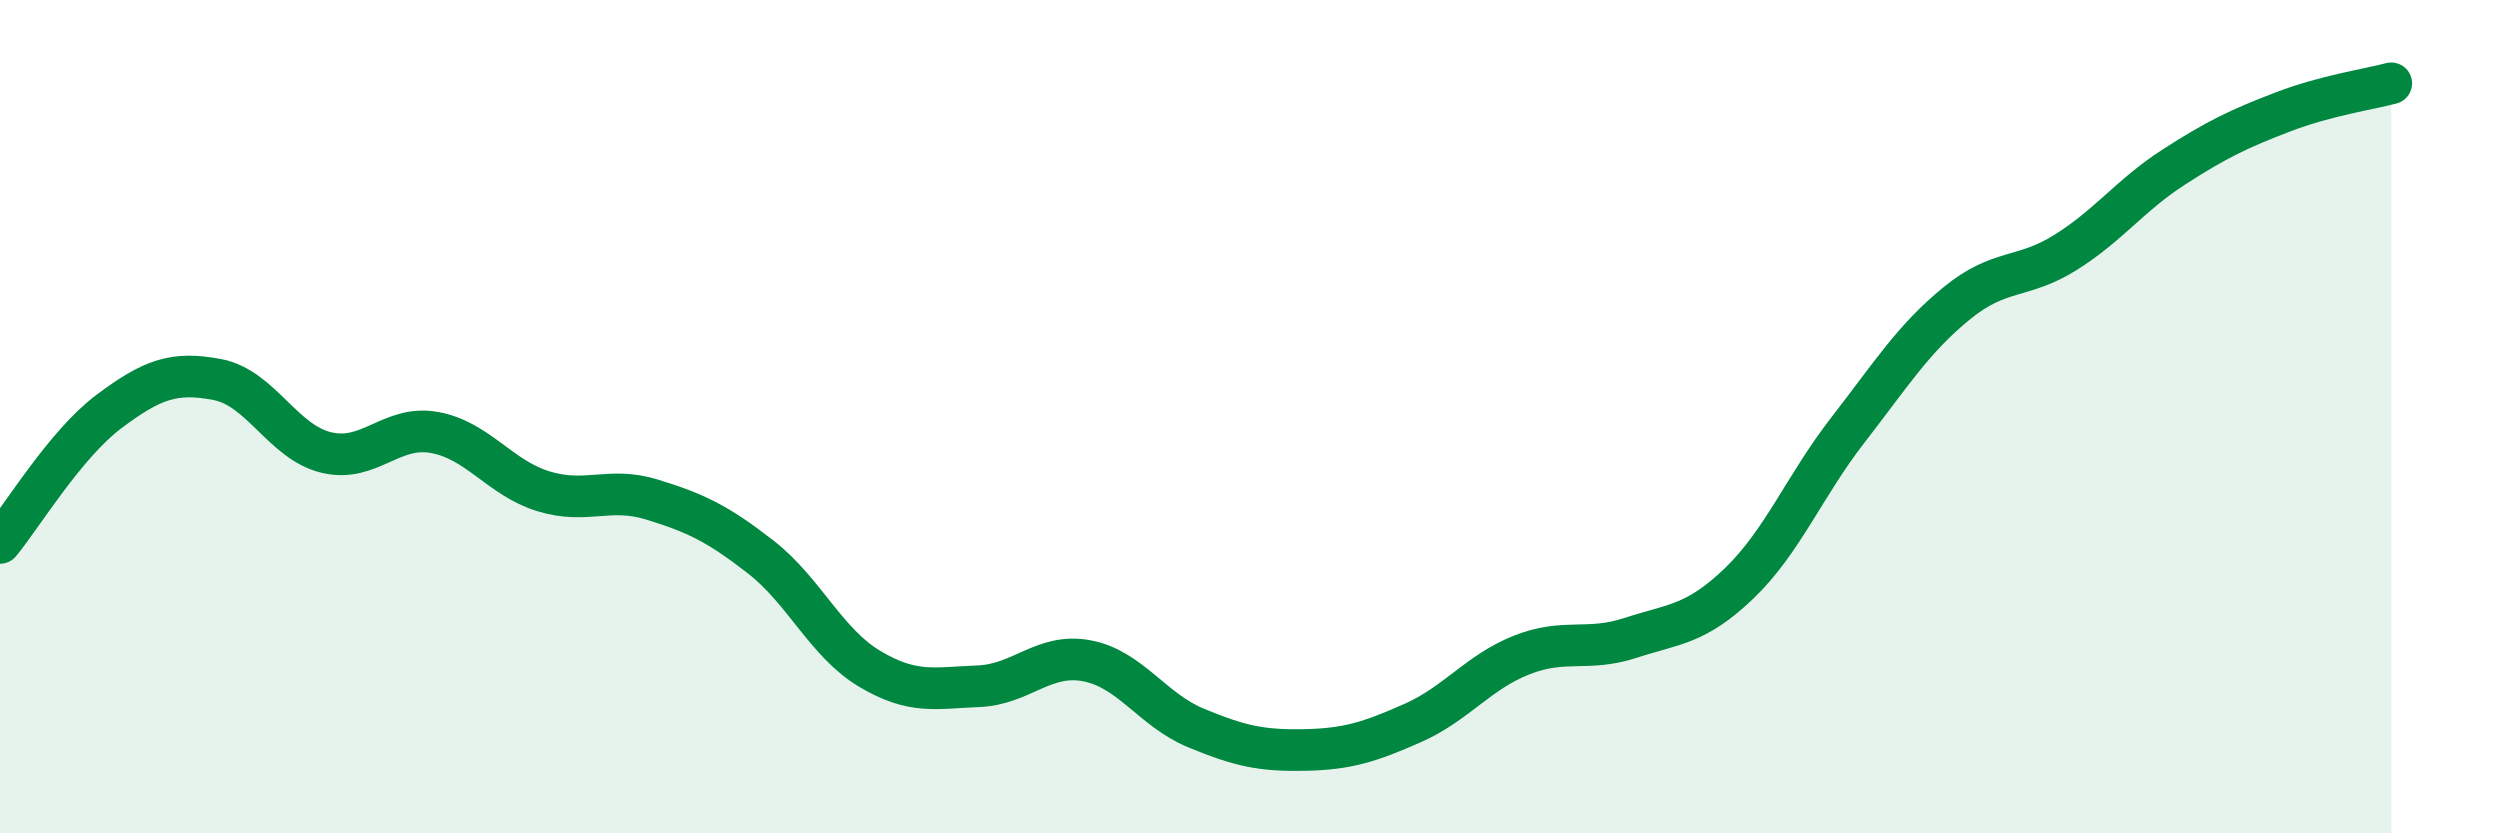 
    <svg width="60" height="20" viewBox="0 0 60 20" xmlns="http://www.w3.org/2000/svg">
      <path
        d="M 0,13.03 C 0.52,12.4 1.57,10.66 2.61,9.88 C 3.65,9.1 4.18,8.91 5.22,9.11 C 6.26,9.31 6.79,10.61 7.83,10.86 C 8.87,11.11 9.39,10.19 10.43,10.38 C 11.47,10.57 12,11.47 13.04,11.79 C 14.08,12.11 14.61,11.67 15.65,11.99 C 16.69,12.31 17.22,12.56 18.26,13.37 C 19.3,14.18 19.83,15.43 20.87,16.05 C 21.91,16.67 22.44,16.51 23.48,16.47 C 24.52,16.43 25.05,15.66 26.09,15.86 C 27.13,16.06 27.66,17.04 28.7,17.47 C 29.74,17.9 30.26,18.02 31.3,18 C 32.34,17.98 32.87,17.81 33.91,17.35 C 34.95,16.89 35.48,16.13 36.52,15.72 C 37.56,15.31 38.09,15.65 39.13,15.31 C 40.17,14.97 40.7,15 41.74,14 C 42.78,13 43.31,11.66 44.35,10.32 C 45.39,8.98 45.92,8.13 46.96,7.28 C 48,6.43 48.53,6.71 49.57,6.06 C 50.61,5.41 51.13,4.68 52.17,4.01 C 53.21,3.34 53.74,3.09 54.78,2.69 C 55.82,2.29 56.87,2.14 57.39,2L57.39 20L0 20Z"
        fill="#008740"
        opacity="0.1"
        stroke-linecap="round"
        stroke-linejoin="round"
      />
      <path
        d="M 0,13.03 C 0.52,12.4 1.57,10.66 2.61,9.88 C 3.65,9.1 4.18,8.91 5.22,9.11 C 6.26,9.31 6.79,10.61 7.83,10.86 C 8.87,11.11 9.39,10.19 10.43,10.38 C 11.47,10.57 12,11.47 13.04,11.79 C 14.08,12.11 14.61,11.67 15.65,11.99 C 16.69,12.31 17.22,12.56 18.26,13.37 C 19.3,14.18 19.83,15.43 20.87,16.05 C 21.91,16.67 22.44,16.51 23.48,16.47 C 24.52,16.43 25.05,15.66 26.09,15.86 C 27.13,16.06 27.66,17.04 28.7,17.47 C 29.74,17.9 30.26,18.02 31.3,18 C 32.34,17.98 32.87,17.81 33.91,17.35 C 34.95,16.89 35.48,16.13 36.52,15.72 C 37.56,15.31 38.09,15.65 39.13,15.31 C 40.17,14.97 40.7,15 41.74,14 C 42.78,13 43.31,11.66 44.35,10.32 C 45.39,8.98 45.92,8.13 46.96,7.28 C 48,6.43 48.53,6.71 49.57,6.06 C 50.61,5.41 51.13,4.68 52.17,4.01 C 53.21,3.34 53.74,3.09 54.78,2.69 C 55.82,2.29 56.87,2.14 57.39,2"
        stroke="#008740"
        stroke-width="1"
        fill="none"
        stroke-linecap="round"
        stroke-linejoin="round"
      />
    </svg>
  